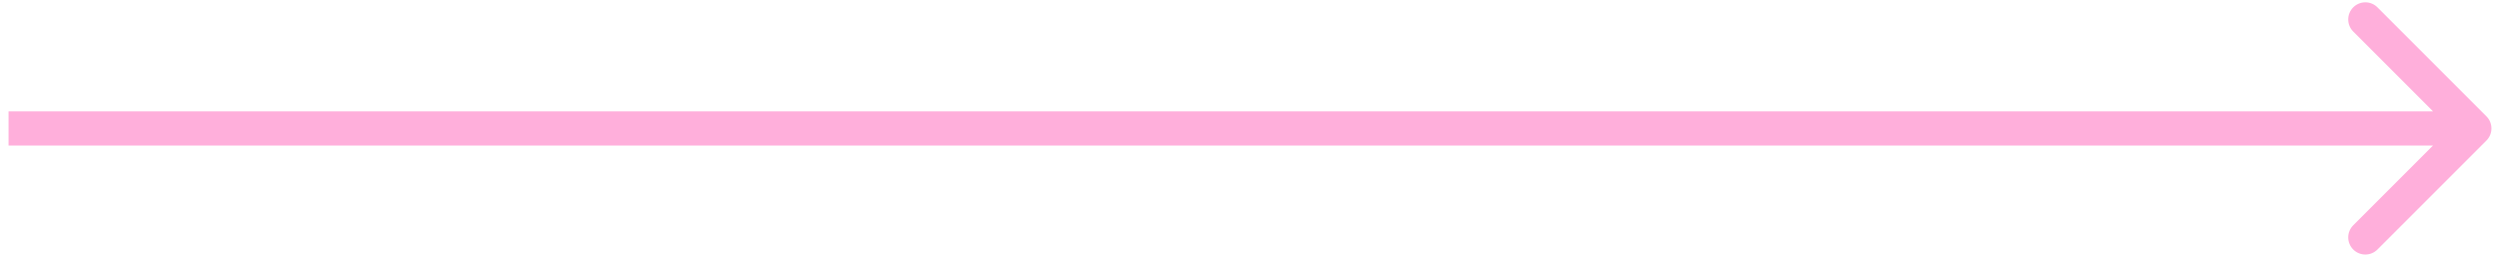 <?xml version="1.0" encoding="UTF-8"?> <svg xmlns="http://www.w3.org/2000/svg" width="146" height="15" viewBox="0 0 146 15" fill="none"><path d="M145.207 8.207C145.598 7.817 145.598 7.183 145.207 6.793L138.843 0.429C138.453 0.038 137.819 0.038 137.429 0.429C137.038 0.819 137.038 1.453 137.429 1.843L143.086 7.5L137.429 13.157C137.038 13.547 137.038 14.181 137.429 14.571C137.819 14.962 138.453 14.962 138.843 14.571L145.207 8.207ZM0.5 8.5H144.5V6.5H0.5V8.5Z" fill="#FFAFDB"></path></svg> 